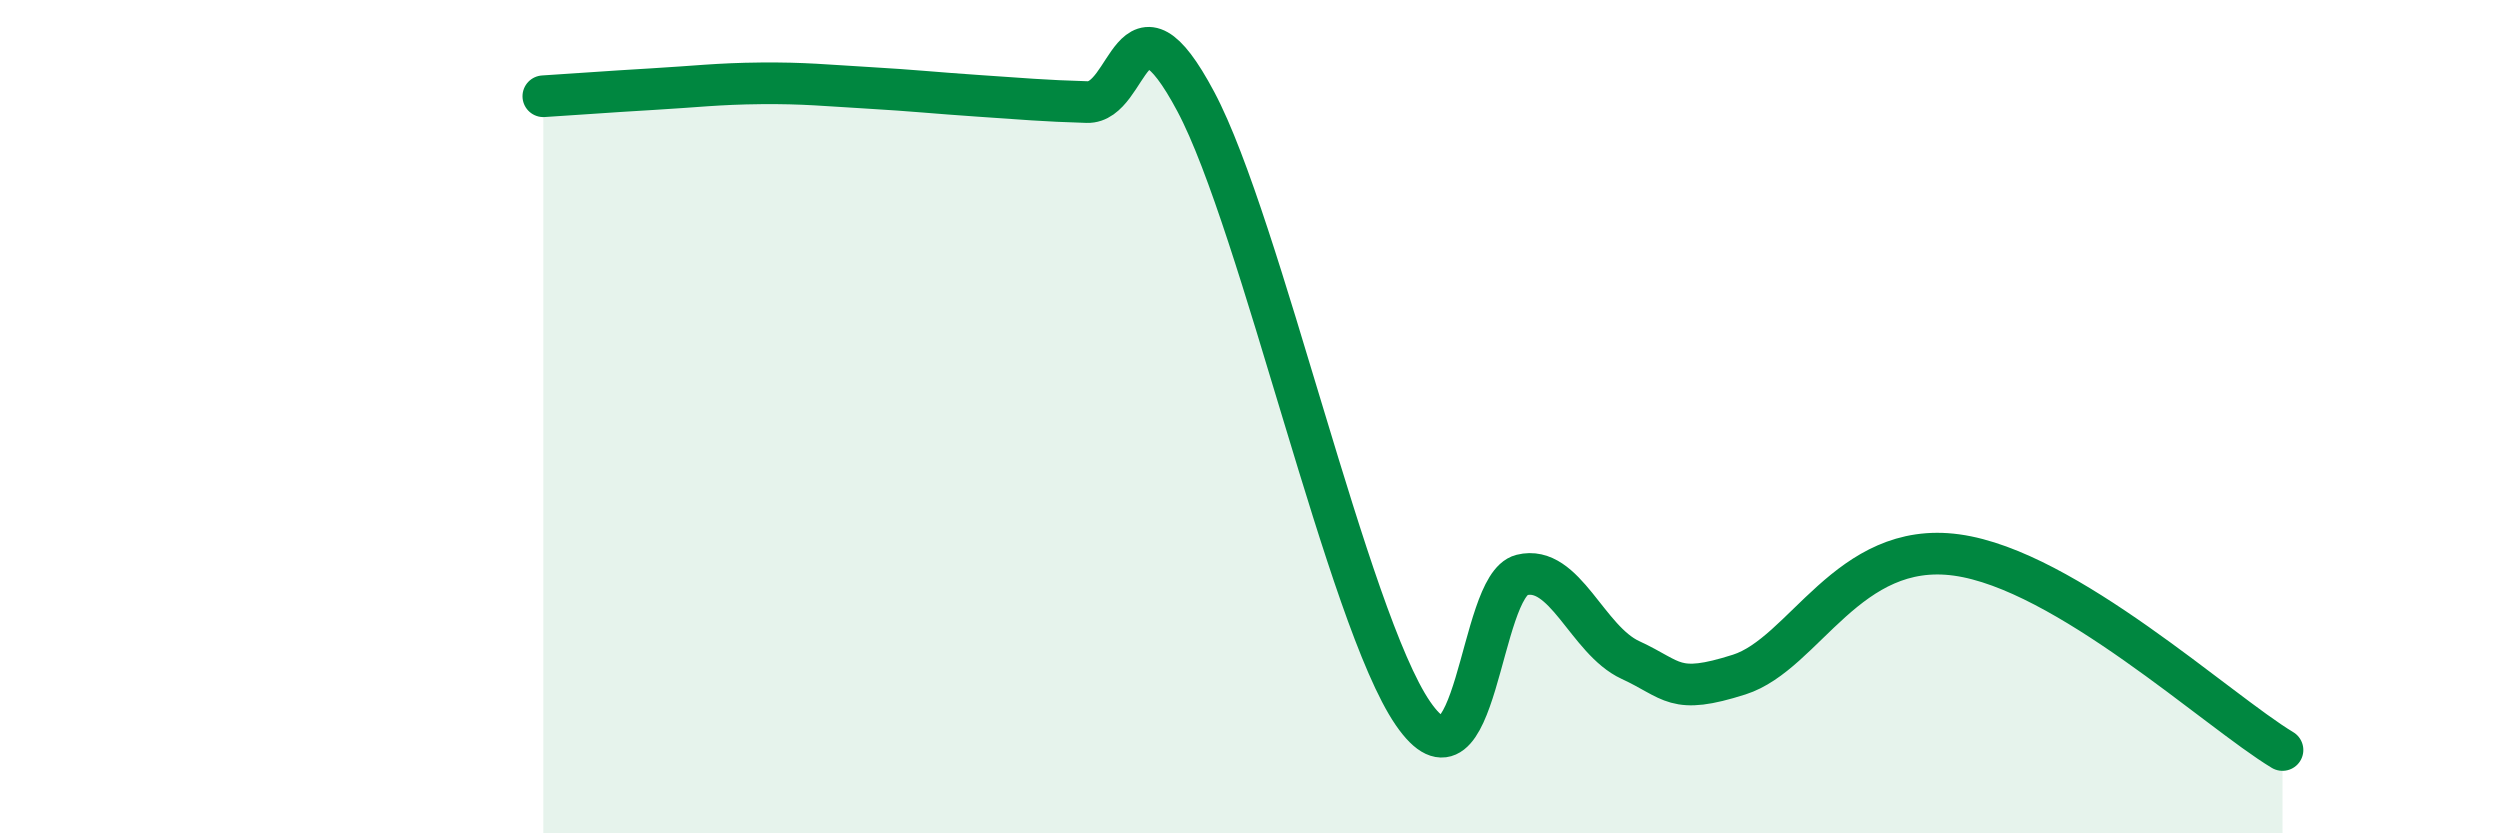 
    <svg width="60" height="20" viewBox="0 0 60 20" xmlns="http://www.w3.org/2000/svg">
      <path
        d="M 13.04,2.31 C 13.56,2.28 14.61,2.2 15.65,2.14 C 16.69,2.08 17.22,2.01 18.26,2 C 19.3,1.99 19.83,2.05 20.87,2.11 C 21.91,2.17 22.44,2.23 23.48,2.3 C 24.52,2.37 25.05,2.42 26.09,2.45 C 27.13,2.48 27.14,-0.49 28.7,2.44 C 30.26,5.37 32.35,14.85 33.91,17.12 C 35.47,19.39 35.48,14.06 36.52,13.8 C 37.56,13.54 38.09,15.36 39.13,15.84 C 40.17,16.32 40.17,16.69 41.74,16.19 C 43.31,15.69 44.35,12.96 46.96,13.32 C 49.57,13.68 53.22,17.06 54.78,18L54.78 20L13.04 20Z"
        fill="#008740"
        opacity="0.1"
        stroke-linecap="round"
        stroke-linejoin="round"
      />
      <path
        d="M 13.04,2.31 C 13.56,2.28 14.61,2.2 15.65,2.14 C 16.69,2.08 17.22,2.01 18.26,2 C 19.3,1.99 19.83,2.05 20.87,2.11 C 21.91,2.17 22.44,2.23 23.48,2.3 C 24.52,2.37 25.05,2.42 26.09,2.45 C 27.13,2.48 27.14,-0.49 28.7,2.44 C 30.26,5.37 32.35,14.85 33.91,17.12 C 35.47,19.39 35.48,14.06 36.52,13.8 C 37.56,13.54 38.09,15.36 39.13,15.84 C 40.17,16.32 40.17,16.69 41.74,16.19 C 43.31,15.69 44.35,12.96 46.96,13.32 C 49.57,13.68 53.22,17.06 54.78,18"
        stroke="#008740"
        stroke-width="1"
        fill="none"
        stroke-linecap="round"
        stroke-linejoin="round"
      />
    </svg>
  